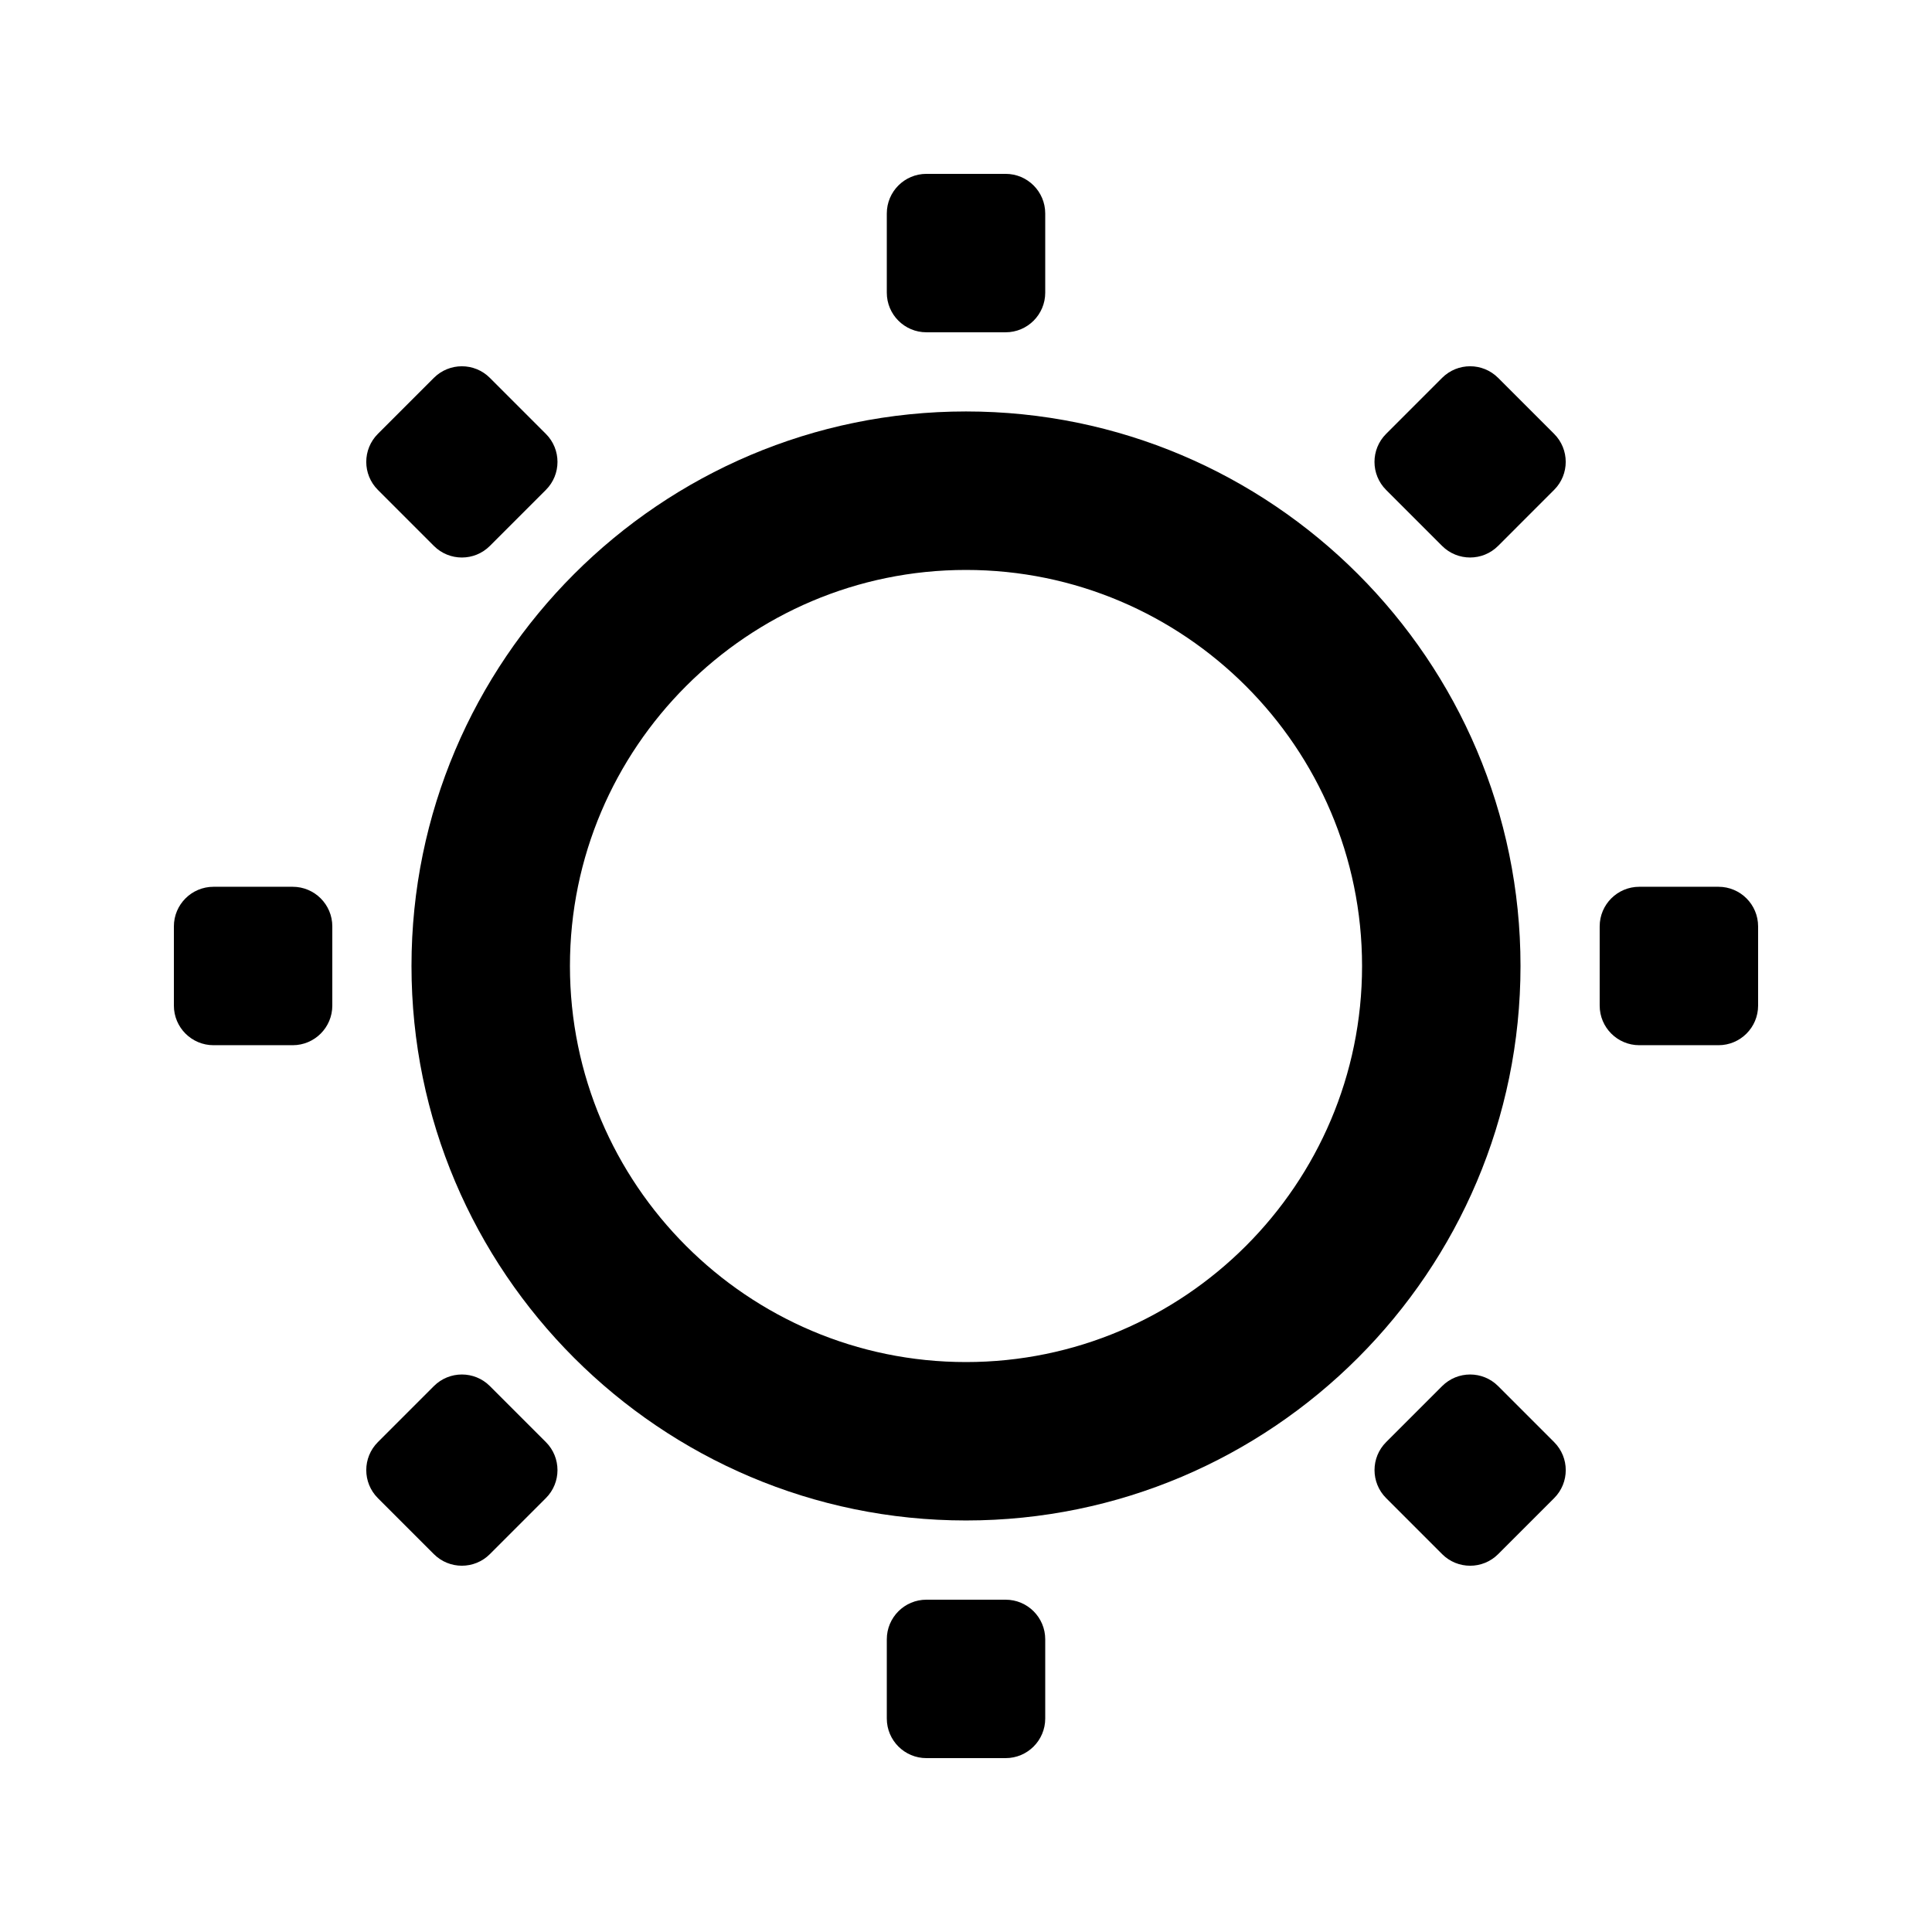 <?xml version="1.0" encoding="UTF-8"?>
<!-- Uploaded to: ICON Repo, www.svgrepo.com, Generator: ICON Repo Mixer Tools -->
<svg fill="#000000" width="800px" height="800px" version="1.1" viewBox="144 144 512 512" xmlns="http://www.w3.org/2000/svg">
 <g>
  <path d="m400 546.94c-81.016 0-146.95-65.918-146.95-146.95s65.926-146.95 146.95-146.95c81.016 0 146.95 65.918 146.95 146.95-0.004 81.031-65.93 146.95-146.95 146.95zm0-251.9c-57.871 0-104.96 47.09-104.96 104.96s47.09 104.96 104.96 104.96 104.96-47.09 104.96-104.96c-0.004-57.871-47.09-104.96-104.96-104.96z"/>
  <path d="m410.5 232.06h-20.992c-5.797 0-10.496-4.699-10.496-10.496v-20.992c0-5.797 4.699-10.496 10.496-10.496h20.992c5.793 0 10.496 4.699 10.496 10.496v20.992c0 5.797-4.703 10.496-10.496 10.496z"/>
  <path d="m410.5 609.92h-20.992c-5.797 0-10.496-4.699-10.496-10.496v-20.992c0-5.797 4.699-10.496 10.496-10.496h20.992c5.797 0 10.496 4.699 10.496 10.496v20.992c0 5.797-4.703 10.496-10.496 10.496z"/>
  <path d="m599.42 420.99h-20.992c-5.797 0-10.496-4.699-10.496-10.496v-20.992c0-5.797 4.699-10.496 10.496-10.496h20.992c5.797 0 10.496 4.699 10.496 10.496v20.992c0 5.793-4.699 10.496-10.496 10.496z"/>
  <path d="m221.57 420.99h-20.992c-5.797 0-10.496-4.703-10.496-10.496v-20.992c0-5.797 4.699-10.496 10.496-10.496h20.992c5.797 0 10.496 4.699 10.496 10.496v20.992c0 5.793-4.699 10.496-10.496 10.496z"/>
  <path d="m526.17 288.67-14.84-14.84c-4.098-4.098-4.102-10.742-0.004-14.84l14.844-14.848c4.102-4.106 10.75-4.106 14.848-0.004l14.84 14.84c4.098 4.098 4.102 10.742 0.004 14.84l-14.844 14.848c-4.098 4.102-10.746 4.102-14.848 0.004z"/>
  <path d="m258.98 555.86-14.84-14.84c-4.098-4.098-4.102-10.742-0.004-14.84l14.844-14.848c4.102-4.102 10.746-4.102 14.844-0.004l14.84 14.84c4.098 4.098 4.102 10.742 0.004 14.84l-14.844 14.848c-4.098 4.102-10.746 4.102-14.844 0.004z"/>
  <path d="m526.18 555.86-14.844-14.848c-4.098-4.102-4.098-10.742 0.004-14.84l14.84-14.84c4.102-4.102 10.746-4.102 14.844 0.004l14.844 14.848c4.098 4.102 4.098 10.742-0.004 14.84l-14.84 14.84c-4.098 4.098-10.746 4.098-14.844-0.004z"/>
  <path d="m258.98 288.67-14.844-14.848c-4.098-4.098-4.098-10.742 0.004-14.844l14.84-14.84c4.098-4.098 10.746-4.098 14.844 0.004l14.844 14.848c4.098 4.102 4.098 10.742-0.004 14.84l-14.84 14.84c-4.098 4.102-10.746 4.102-14.844 0z"/>
 </g>
</svg>